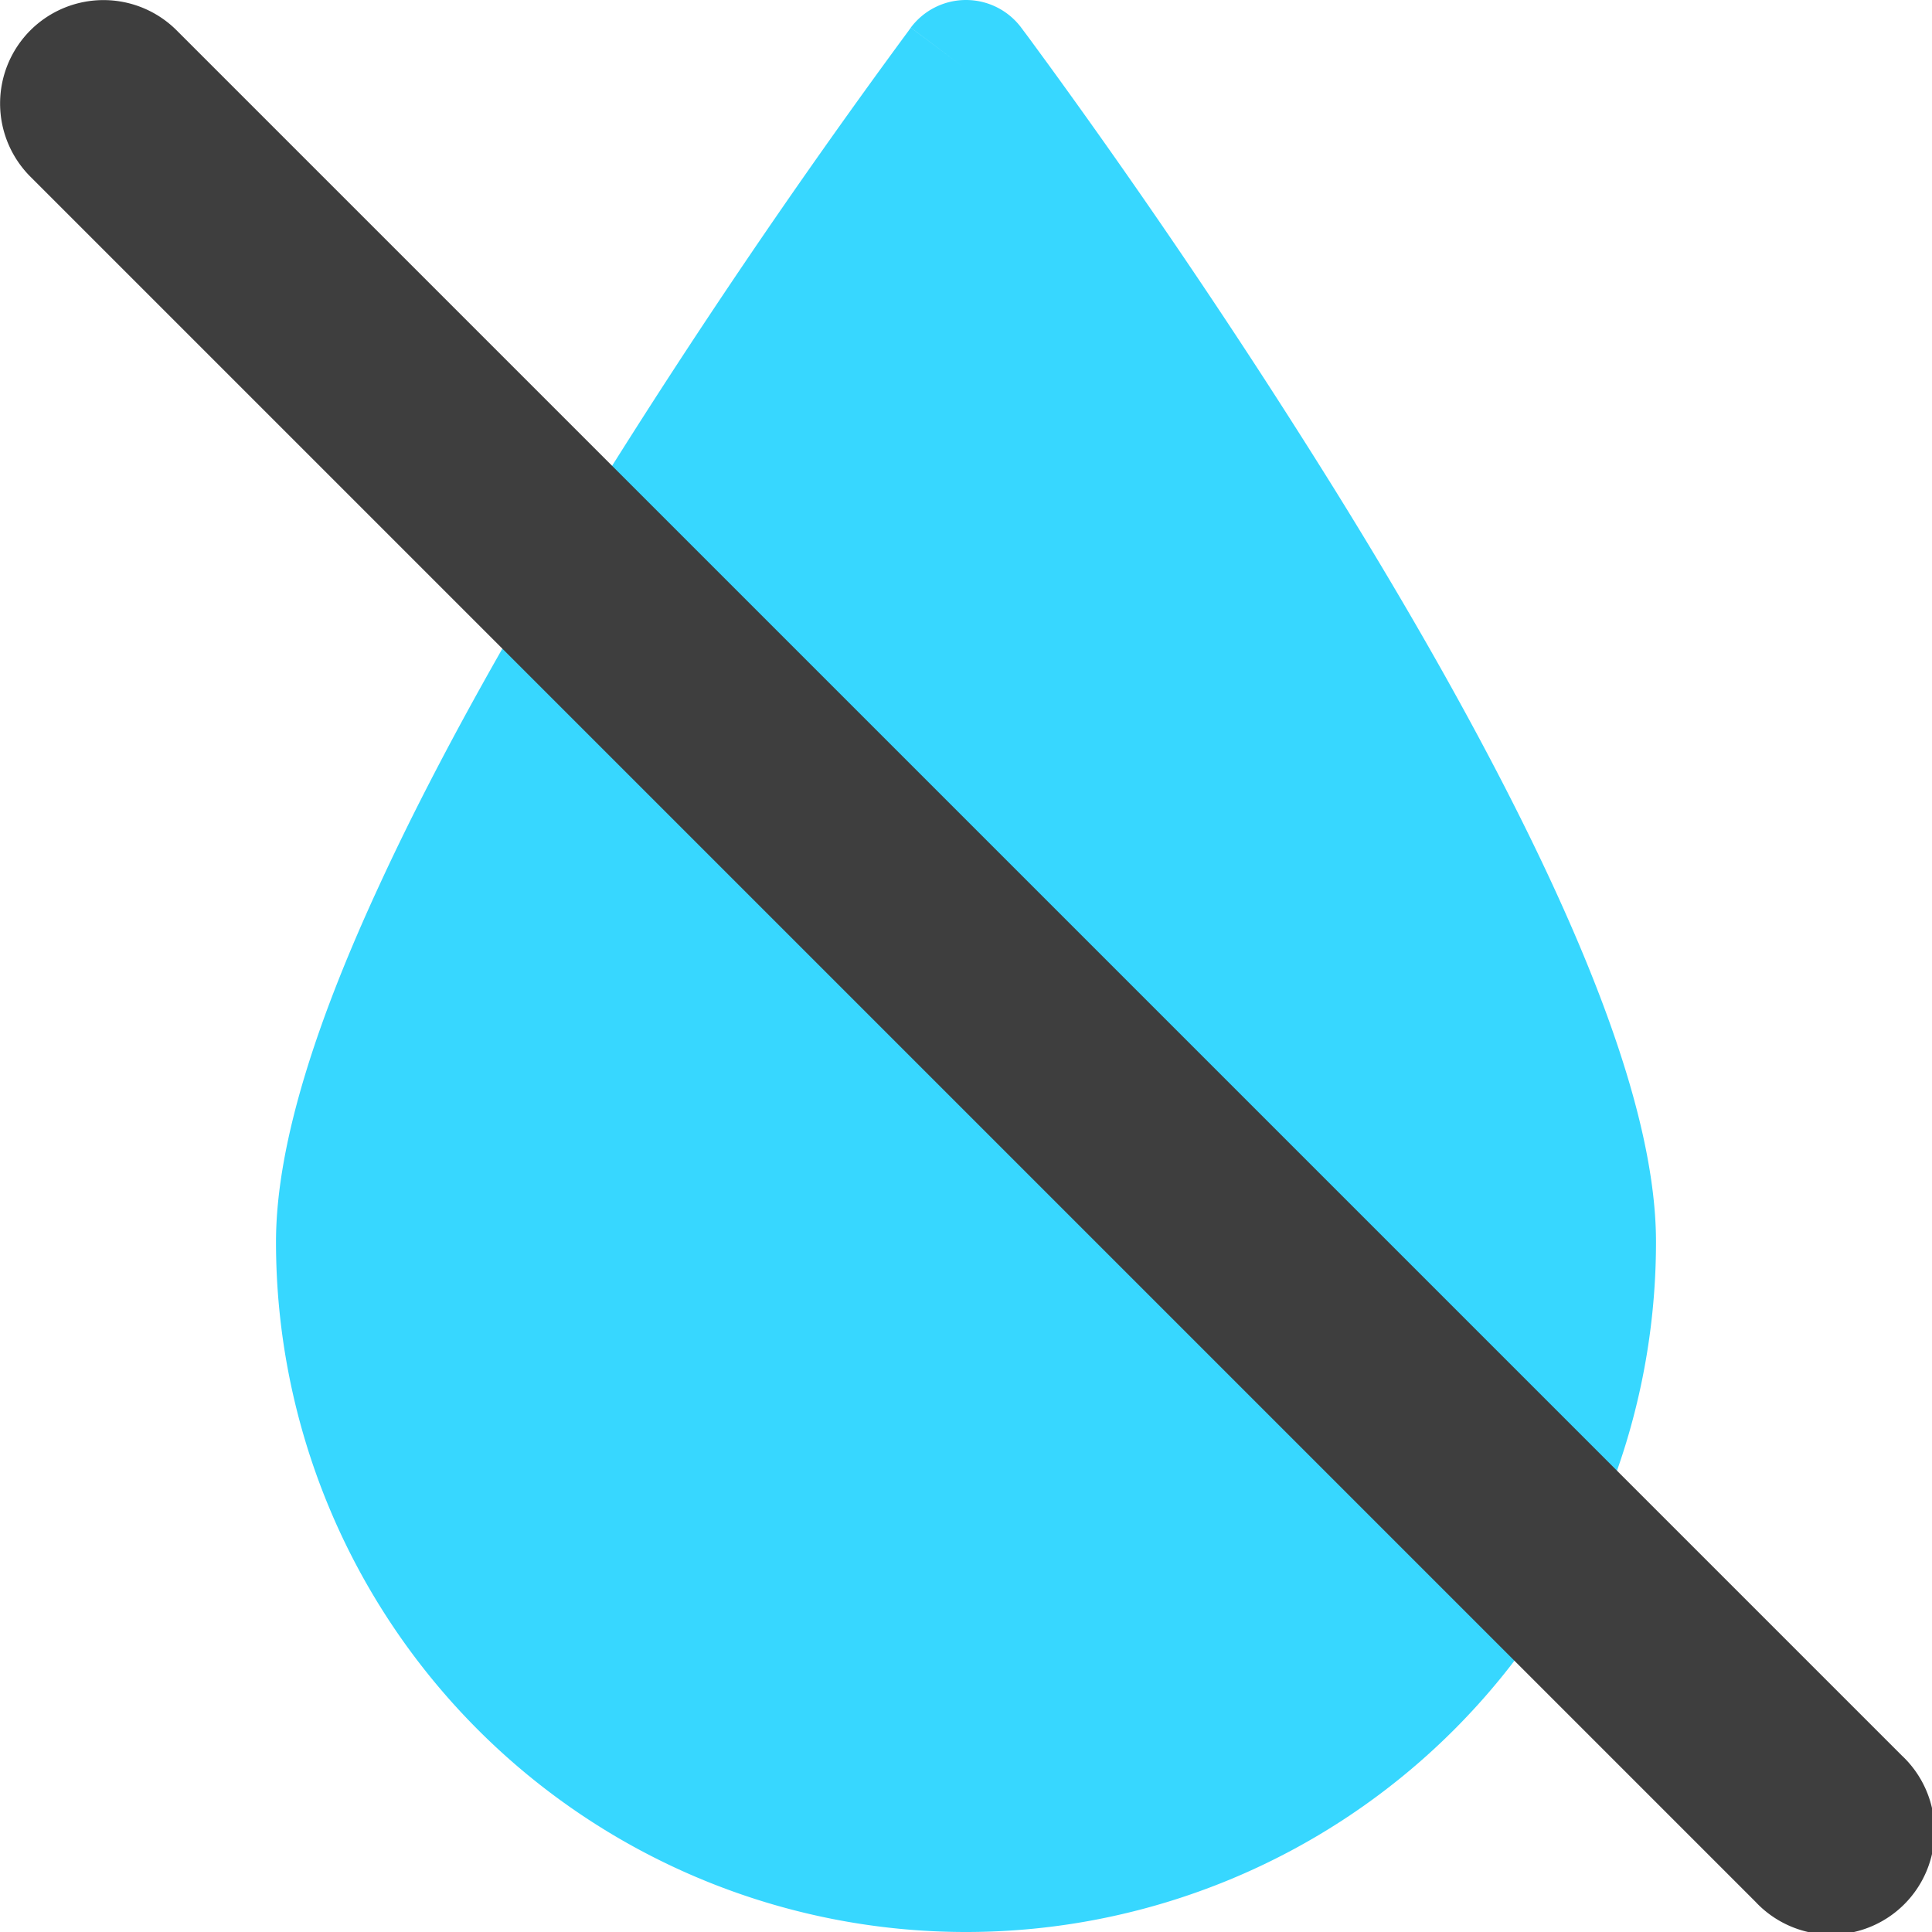 <svg xmlns="http://www.w3.org/2000/svg" fill="none" viewBox="0 0 14 14"><g id="humidity-none--humidity-drop-weather"><path id="Subtract" fill="#37d7ff" fill-rule="evenodd" d="m7 .5.4-.3a.5.5 0 0 0-.8 0l.4.3Zm0 0 .4-.3.001.002.003.003.01.014.039.052.145.198a51.756 51.756 0 0 1 2.077 3.084c.568.915 1.142 1.92 1.576 2.859C11.676 7.332 12 8.26 12 9A5 5 0 1 1 2 9c0-.74.324-1.668.75-2.588.433-.94 1.007-1.944 1.575-2.86A51.756 51.756 0 0 1 6.547.273L6.586.22l.01-.014.003-.003V.2L7 .5Z" clip-rule="evenodd"></path><path id="Vector (Stroke)" fill="#3e3e3e" fill-rule="evenodd" d="M.22.22a.75.75 0 0 0 0 1.06l12.5 12.5a.75.75 0 1 0 1.06-1.06L1.28.22a.75.75 0 0 0-1.06 0Z" clip-rule="evenodd"></path></g></svg>